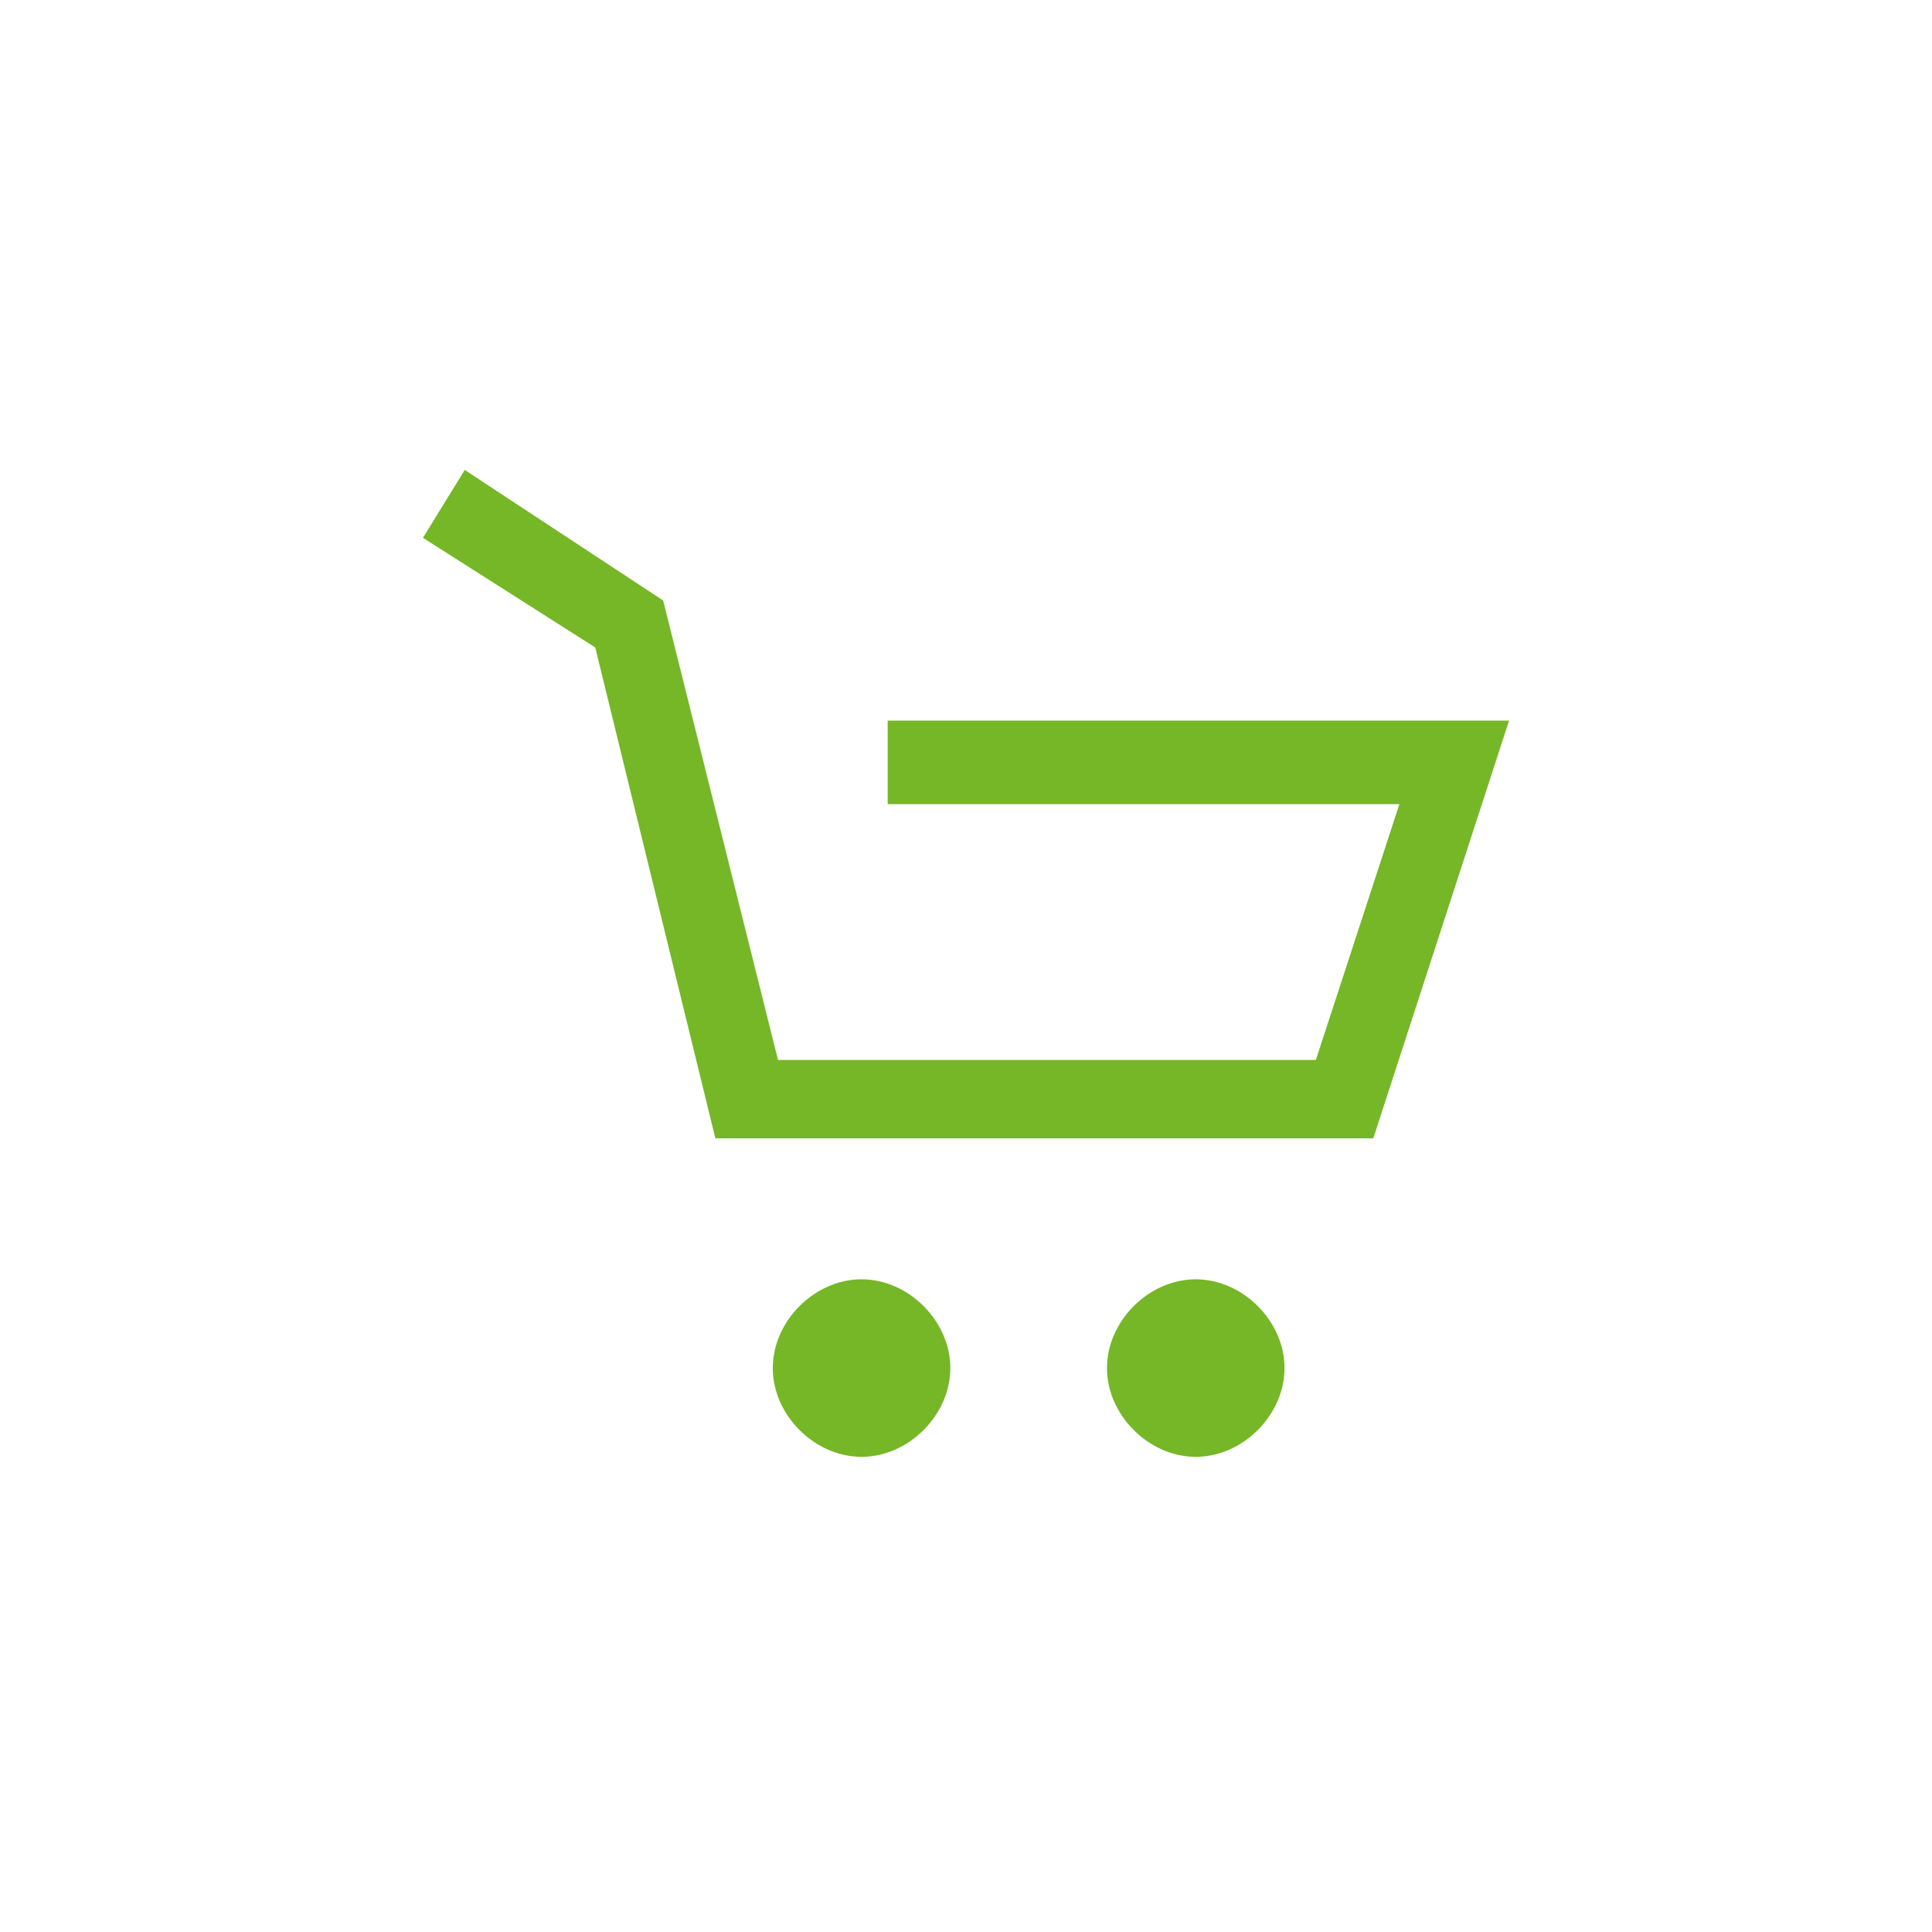 <?xml version="1.0" encoding="UTF-8"?>
<svg id="Ebene_1" xmlns="http://www.w3.org/2000/svg" version="1.1" viewBox="0 0 37 37">
  <!-- Generator: Adobe Illustrator 29.0.1, SVG Export Plug-In . SVG Version: 2.1.0 Build 192)  -->
  <defs>
    <style>
      .st0 {
        fill: #75b726;
      }
    </style>
  </defs>
  <path class="st0" d="M16.5,27.9c-.9,0-1.7-.8-1.7-1.7s.8-1.7,1.7-1.7,1.7.8,1.7,1.7-.8,1.7-1.7,1.7Z"/>
  <path class="st0" d="M22.9,27.9c-.9,0-1.7-.8-1.7-1.7s.8-1.7,1.7-1.7,1.7.8,1.7,1.7-.8,1.7-1.7,1.7Z"/>
  <polygon class="st0" points="13.7 21.8 11.4 12.4 8.1 10.3 8.9 9 12.7 11.5 14.9 20.3 25.2 20.3 26.8 15.4 17 15.4 17 13.8 28.9 13.8 26.3 21.8 13.7 21.8"/>
</svg>